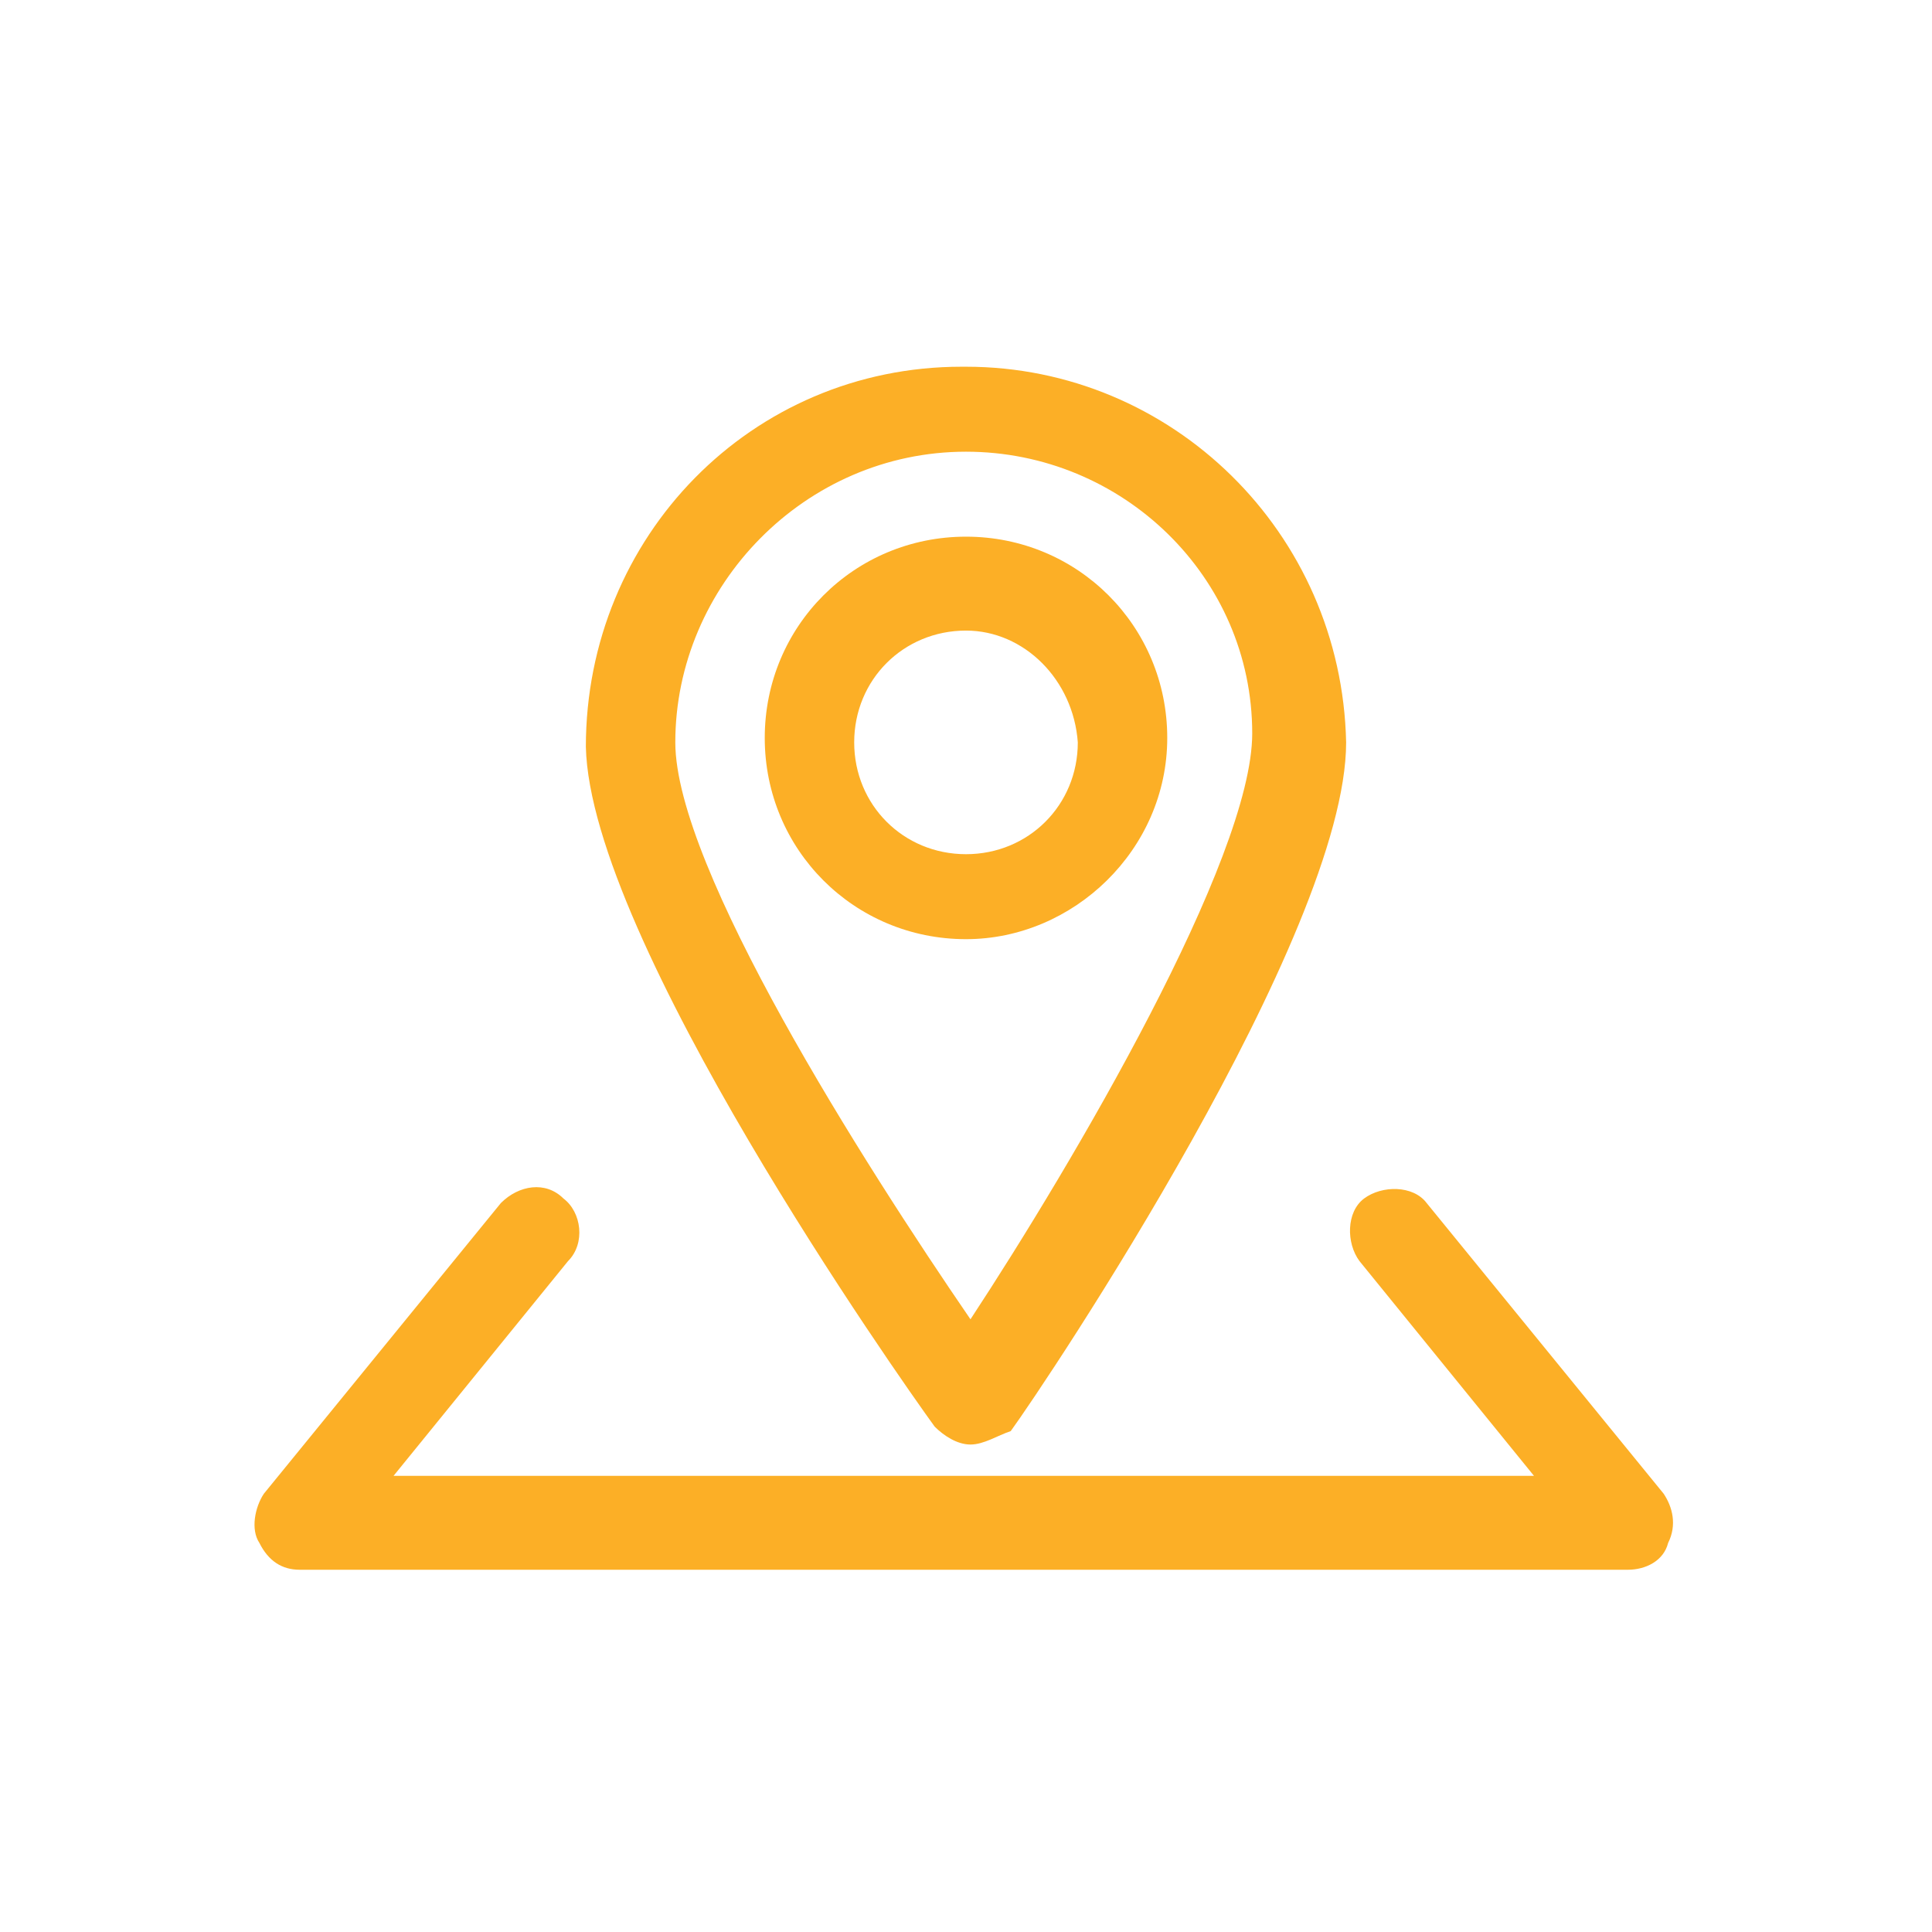 <?xml version="1.0" encoding="utf-8"?>
<!-- Generator: Adobe Illustrator 28.0.0, SVG Export Plug-In . SVG Version: 6.00 Build 0)  -->
<svg version="1.1" id="Vrstva_1" xmlns="http://www.w3.org/2000/svg" xmlns:xlink="http://www.w3.org/1999/xlink" x="0px" y="0px"
	 viewBox="0 0 43.2 43.2" style="enable-background:new 0 0 43.2 43.2;" xml:space="preserve">
<style type="text/css">
	.st0{fill:#FCAF26;}
</style>
<g>
	<path class="st0" d="M21.7,32.3c-0.3,0-0.6-0.2-0.8-0.4c-0.8-1.1-7.7-10.9-7.8-15.2c0-4.7,3.7-8.5,8.4-8.5c0,0,0.1,0,0.1,0
		c4.6,0,8.4,3.7,8.5,8.4c0,4.3-6.7,14.3-7.5,15.4C22.3,32.1,22,32.3,21.7,32.3C21.7,32.3,21.7,32.3,21.7,32.3z M21.6,10.1
		C21.5,10.1,21.5,10.1,21.6,10.1c-3.6,0-6.5,3-6.5,6.5c0,2.8,4.2,9.4,6.6,12.9C24,26,28,19.2,28,16.4C28,12.9,25.1,10.1,21.6,10.1z"
		/>
</g>
<g>
	<path class="st0" d="M21.6,21c-2.5,0-4.5-2-4.5-4.5s2-4.5,4.5-4.5s4.5,2,4.5,4.5S24,21,21.6,21z M21.6,14.1c-1.4,0-2.5,1.1-2.5,2.5
		c0,1.4,1.1,2.5,2.5,2.5c1.4,0,2.5-1.1,2.5-2.5C24,15.2,22.9,14.1,21.6,14.1z"/>
</g>
<g>
	<path class="st0" d="M36.4,35.1H6.7c-0.4,0-0.7-0.2-0.9-0.6c-0.2-0.3-0.1-0.8,0.1-1.1l5.3-6.5c0.4-0.4,1-0.5,1.4-0.1
		c0.4,0.3,0.5,1,0.1,1.4l-3.9,4.8h25.5l-3.9-4.8c-0.3-0.4-0.3-1.1,0.1-1.4c0.4-0.3,1.1-0.3,1.4,0.1l5.3,6.5c0.2,0.3,0.3,0.7,0.1,1.1
		C37.2,34.9,36.8,35.1,36.4,35.1z"/>
</g>
</svg>
